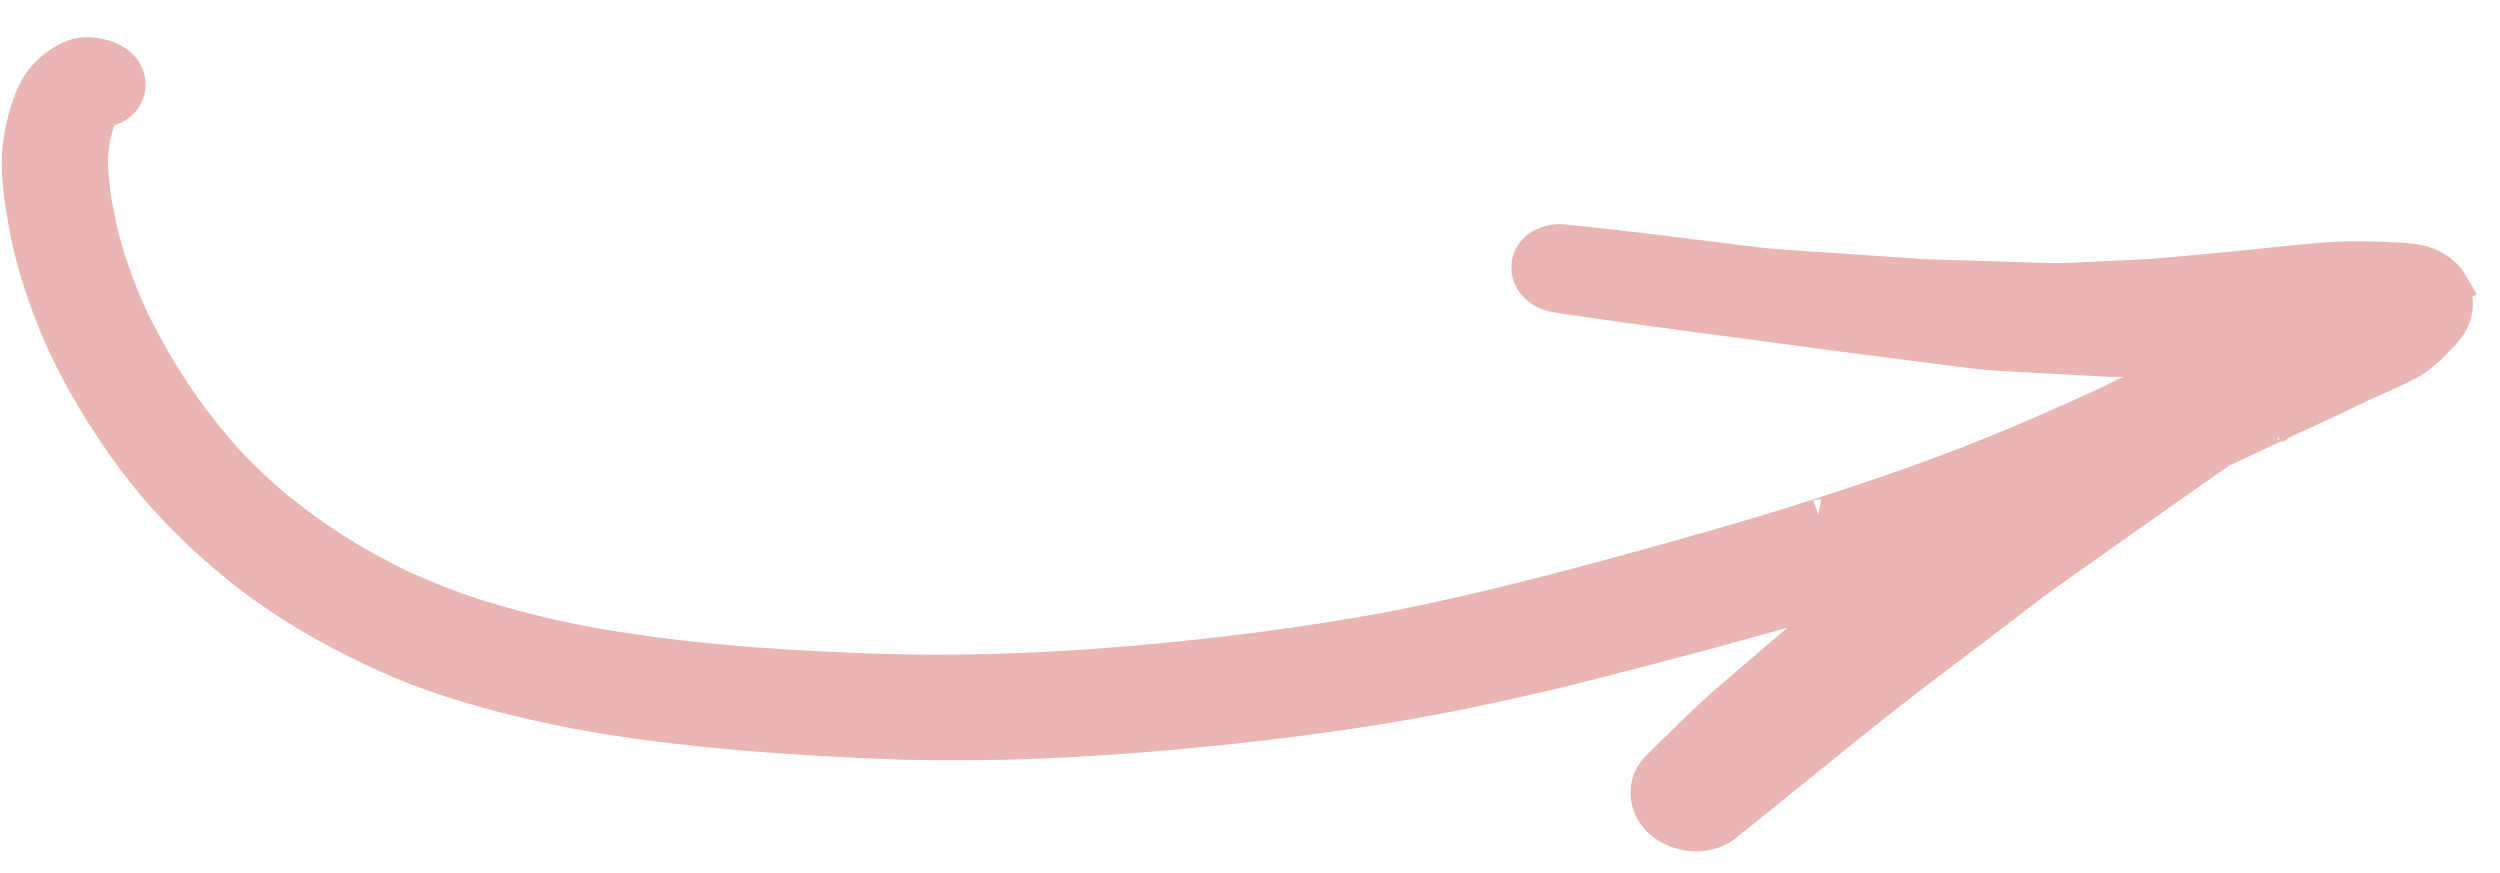 <?xml version="1.0" encoding="UTF-8"?> <svg xmlns="http://www.w3.org/2000/svg" width="63" height="22" viewBox="0 0 63 22" fill="none"><path d="M61.718 7.208C61.491 6.816 61.057 6.647 60.62 6.624C60.507 6.617 60.386 6.61 60.273 6.603C60.297 6.606 60.313 6.608 60.337 6.611C59.965 6.588 59.592 6.573 59.225 6.582C58.801 6.584 58.372 6.626 57.951 6.669C57.424 6.714 56.895 6.776 56.367 6.829C55.641 6.897 54.924 6.967 54.199 7.027C54.239 7.032 54.289 7.023 54.33 7.02C53.781 7.046 53.232 7.073 52.683 7.099C52.34 7.112 51.994 7.14 51.645 7.128C50.55 7.092 49.446 7.064 48.351 7.028C48.335 7.026 48.327 7.025 48.311 7.023C48.319 7.024 48.327 7.025 48.335 7.026C48.327 7.025 48.311 7.023 48.303 7.022C48.303 7.022 48.295 7.021 48.287 7.02C48.287 7.02 48.279 7.019 48.271 7.018C48.263 7.017 48.255 7.016 48.239 7.014C48.191 7.008 48.143 7.001 48.094 7.003C48.094 7.003 48.094 7.003 48.102 7.004C47.173 6.942 46.244 6.879 45.316 6.817C45.324 6.818 45.332 6.819 45.34 6.82C45.025 6.796 44.711 6.771 44.396 6.747C42.728 6.542 41.063 6.32 39.39 6.154C39.044 6.118 38.639 6.292 38.59 6.673C38.541 7.054 38.889 7.332 39.233 7.377C41.654 7.743 44.076 8.038 46.501 8.372C47.559 8.508 48.624 8.645 49.69 8.781C50.075 8.83 50.456 8.847 50.835 8.871L53.003 8.988C53.4 9.006 53.8 9.001 54.199 8.996C54.582 8.997 54.973 8.998 55.357 8.991C55.357 8.991 55.357 8.991 55.349 8.99C55.011 9.205 54.675 9.42 54.336 9.643C53.936 9.842 53.528 10.04 53.128 10.238C51.96 10.774 50.794 11.287 49.603 11.747C48.352 12.232 47.075 12.666 45.801 13.075C45.817 13.078 45.826 13.071 45.843 13.065C44.059 13.635 42.252 14.138 40.438 14.631C38.573 15.135 36.697 15.604 34.802 15.959C32.126 16.439 29.407 16.744 26.69 16.912L26.838 16.899C25.64 16.971 24.439 17.003 23.242 16.995C22.046 16.986 20.848 16.93 19.652 16.857C17.964 16.746 16.284 16.571 14.621 16.261C13.692 16.077 12.769 15.846 11.869 15.561C11.244 15.352 10.631 15.112 10.031 14.834C9.472 14.56 8.916 14.255 8.389 13.921C7.87 13.588 7.379 13.227 6.898 12.843C6.927 12.871 6.965 12.892 6.986 12.918C6.523 12.528 6.086 12.125 5.678 11.686C5.229 11.184 4.809 10.655 4.431 10.106C3.999 9.47 3.62 8.808 3.277 8.118C3.297 8.153 3.31 8.179 3.322 8.213C3.058 7.663 2.837 7.102 2.651 6.521C2.49 5.992 2.371 5.461 2.287 4.909C2.248 4.582 2.216 4.255 2.219 3.916C2.239 3.757 2.258 3.607 2.279 3.448C2.326 3.268 2.373 3.097 2.436 2.919C2.448 2.889 2.469 2.851 2.481 2.82C2.461 2.85 2.45 2.873 2.43 2.902C2.462 2.842 2.502 2.783 2.543 2.723C2.84 2.689 3.122 2.523 3.164 2.198C3.215 1.801 2.85 1.536 2.499 1.475C2.293 1.433 2.075 1.413 1.878 1.492C1.62 1.596 1.423 1.733 1.227 1.933C1.039 2.127 0.909 2.377 0.82 2.632C0.693 2.986 0.606 3.346 0.566 3.721C0.495 4.341 0.608 4.985 0.709 5.595C0.83 6.304 1.042 7.001 1.289 7.678C1.753 8.948 2.439 10.141 3.219 11.242C4.005 12.351 4.955 13.328 6.009 14.189C7.093 15.07 8.313 15.784 9.582 16.374C10.896 16.986 12.318 17.394 13.728 17.704C15.201 18.03 16.708 18.223 18.212 18.367C19.726 18.505 21.237 18.593 22.754 18.643C25.457 18.715 28.158 18.552 30.849 18.268C32.228 18.122 33.595 17.942 34.959 17.721C36.299 17.498 37.63 17.216 38.948 16.909C40.284 16.588 41.609 16.234 42.941 15.88C44.266 15.517 45.599 15.155 46.922 14.752C47.066 14.706 47.21 14.66 47.354 14.622C46.814 15.021 46.282 15.421 45.77 15.855C45.103 16.423 44.434 16.999 43.767 17.567C43.091 18.142 42.463 18.78 41.83 19.401C41.475 19.751 41.529 20.29 41.877 20.625C42.277 20.999 42.991 21.082 43.435 20.728C45.159 19.351 46.848 17.93 48.615 16.599C49.237 16.13 49.859 15.661 50.482 15.184C50.789 14.949 51.097 14.706 51.411 14.48C52.389 13.783 53.382 13.087 54.367 12.39C54.887 12.021 55.406 11.66 55.924 11.299C56.436 11.058 56.946 10.824 57.458 10.583C57.441 10.581 57.431 10.596 57.414 10.602C57.422 10.603 57.431 10.596 57.44 10.589C57.432 10.588 57.414 10.602 57.405 10.609C57.405 10.609 57.397 10.608 57.388 10.615C57.388 10.615 57.371 10.621 57.362 10.628C57.336 10.64 57.31 10.653 57.284 10.666C57.344 10.642 57.397 10.608 57.458 10.583C57.484 10.571 57.51 10.558 57.536 10.545C58.169 10.247 58.807 9.966 59.425 9.657C59.806 9.48 60.192 9.328 60.567 9.134C60.941 8.948 61.221 8.669 61.488 8.365C61.469 8.386 61.459 8.401 61.44 8.423C61.459 8.401 61.478 8.38 61.496 8.366C61.507 8.351 61.525 8.337 61.536 8.314C61.526 8.329 61.508 8.343 61.497 8.358C61.517 8.336 61.535 8.322 61.554 8.3C61.696 8.141 61.785 7.959 61.809 7.768C61.833 7.586 61.799 7.404 61.692 7.221L61.718 7.208Z" fill="#E9B6B3"></path><path d="M57.458 10.583C56.946 10.824 56.436 11.058 55.924 11.299C55.406 11.66 54.887 12.021 54.367 12.39C53.382 13.087 52.389 13.783 51.411 14.48C51.097 14.706 50.789 14.949 50.482 15.184C49.859 15.661 49.237 16.13 48.615 16.599C46.848 17.93 45.159 19.351 43.435 20.728C42.991 21.082 42.277 20.999 41.877 20.625C41.529 20.29 41.475 19.751 41.83 19.401C42.463 18.78 43.091 18.142 43.767 17.567C44.434 16.999 45.103 16.423 45.77 15.855C46.282 15.421 46.814 15.021 47.354 14.622C47.21 14.66 47.066 14.706 46.922 14.752C45.599 15.155 44.266 15.517 42.941 15.88C41.609 16.234 40.284 16.588 38.948 16.909C37.63 17.216 36.299 17.498 34.959 17.721C33.595 17.942 32.228 18.122 30.849 18.268C28.158 18.552 25.457 18.715 22.754 18.643C21.237 18.593 19.726 18.505 18.212 18.367C16.708 18.223 15.201 18.03 13.728 17.704C12.318 17.394 10.896 16.986 9.582 16.374C8.313 15.784 7.093 15.07 6.009 14.189C4.955 13.328 4.005 12.351 3.219 11.242C2.439 10.141 1.753 8.948 1.289 7.678C1.042 7.001 0.83 6.304 0.709 5.595C0.608 4.985 0.495 4.341 0.566 3.721C0.606 3.346 0.693 2.986 0.82 2.632C0.909 2.377 1.039 2.127 1.227 1.933C1.423 1.733 1.62 1.596 1.878 1.492C2.075 1.413 2.293 1.433 2.499 1.475C2.85 1.536 3.215 1.801 3.164 2.198C3.122 2.523 2.84 2.689 2.543 2.723C2.502 2.783 2.462 2.842 2.43 2.902C2.45 2.873 2.461 2.85 2.481 2.82C2.469 2.851 2.448 2.889 2.436 2.919C2.373 3.097 2.326 3.268 2.279 3.448C2.258 3.607 2.239 3.757 2.219 3.916C2.216 4.255 2.248 4.582 2.287 4.909C2.371 5.461 2.49 5.992 2.651 6.521C2.837 7.102 3.058 7.663 3.322 8.213C3.31 8.179 3.297 8.153 3.277 8.118C3.62 8.808 3.999 9.47 4.431 10.106C4.809 10.655 5.229 11.184 5.678 11.686C6.086 12.125 6.523 12.528 6.986 12.918C6.965 12.892 6.927 12.871 6.898 12.843C7.379 13.227 7.87 13.588 8.389 13.921C8.916 14.255 9.472 14.56 10.031 14.834C10.631 15.112 11.244 15.352 11.869 15.561C12.769 15.846 13.692 16.077 14.621 16.261C16.284 16.571 17.964 16.746 19.652 16.857C20.848 16.93 22.046 16.986 23.242 16.995C24.439 17.003 25.64 16.971 26.838 16.899L26.69 16.912C29.407 16.744 32.126 16.439 34.802 15.959C36.697 15.604 38.573 15.135 40.438 14.631C42.252 14.138 44.059 13.635 45.843 13.065C45.826 13.071 45.817 13.078 45.801 13.075C47.075 12.666 48.352 12.232 49.603 11.747C50.794 11.287 51.96 10.774 53.128 10.238C53.528 10.04 53.936 9.842 54.336 9.643C54.675 9.42 55.011 9.205 55.349 8.99C55.357 8.991 55.357 8.991 55.357 8.991C54.973 8.998 54.582 8.997 54.199 8.996C53.8 9.001 53.4 9.006 53.003 8.988L50.835 8.871C50.456 8.847 50.075 8.83 49.69 8.781C48.624 8.645 47.559 8.508 46.501 8.372C44.076 8.038 41.654 7.743 39.233 7.377C38.889 7.332 38.541 7.054 38.59 6.673C38.639 6.292 39.044 6.118 39.39 6.154C41.063 6.32 42.728 6.542 44.396 6.747C44.711 6.771 45.025 6.796 45.34 6.82C45.332 6.819 45.324 6.818 45.316 6.817C46.244 6.879 47.173 6.942 48.102 7.004C48.094 7.003 48.094 7.003 48.094 7.003C48.143 7.001 48.191 7.008 48.239 7.014C48.255 7.016 48.263 7.017 48.271 7.018C48.279 7.019 48.287 7.02 48.287 7.02C48.295 7.021 48.303 7.022 48.303 7.022C48.311 7.023 48.327 7.025 48.335 7.026C48.327 7.025 48.319 7.024 48.311 7.023C48.327 7.025 48.335 7.026 48.351 7.028C49.446 7.064 50.55 7.092 51.645 7.128C51.994 7.14 52.34 7.112 52.683 7.099C53.232 7.073 53.781 7.046 54.33 7.02C54.289 7.023 54.239 7.032 54.199 7.027C54.924 6.967 55.641 6.897 56.367 6.829C56.895 6.776 57.424 6.714 57.951 6.669C58.372 6.626 58.801 6.584 59.225 6.582C59.592 6.573 59.965 6.588 60.337 6.611C60.313 6.608 60.297 6.606 60.273 6.603C60.386 6.61 60.507 6.617 60.62 6.624C61.057 6.647 61.491 6.816 61.718 7.208L61.692 7.221C61.799 7.404 61.833 7.586 61.809 7.768C61.785 7.959 61.696 8.141 61.554 8.3C61.535 8.322 61.517 8.336 61.497 8.358C61.508 8.343 61.526 8.329 61.536 8.314C61.525 8.337 61.507 8.351 61.496 8.366C61.478 8.38 61.459 8.401 61.44 8.423C61.459 8.401 61.469 8.386 61.488 8.365C61.221 8.669 60.941 8.948 60.567 9.134C60.192 9.328 59.806 9.48 59.425 9.657C58.807 9.966 58.169 10.247 57.536 10.545C57.51 10.558 57.484 10.571 57.458 10.583ZM57.458 10.583C57.441 10.581 57.431 10.596 57.414 10.602C57.422 10.603 57.431 10.596 57.44 10.589C57.432 10.588 57.414 10.602 57.405 10.609C57.405 10.609 57.397 10.608 57.388 10.615C57.388 10.615 57.371 10.621 57.362 10.628C57.336 10.64 57.31 10.653 57.284 10.666C57.344 10.642 57.397 10.608 57.458 10.583Z" stroke="#E9B6B3"></path></svg> 